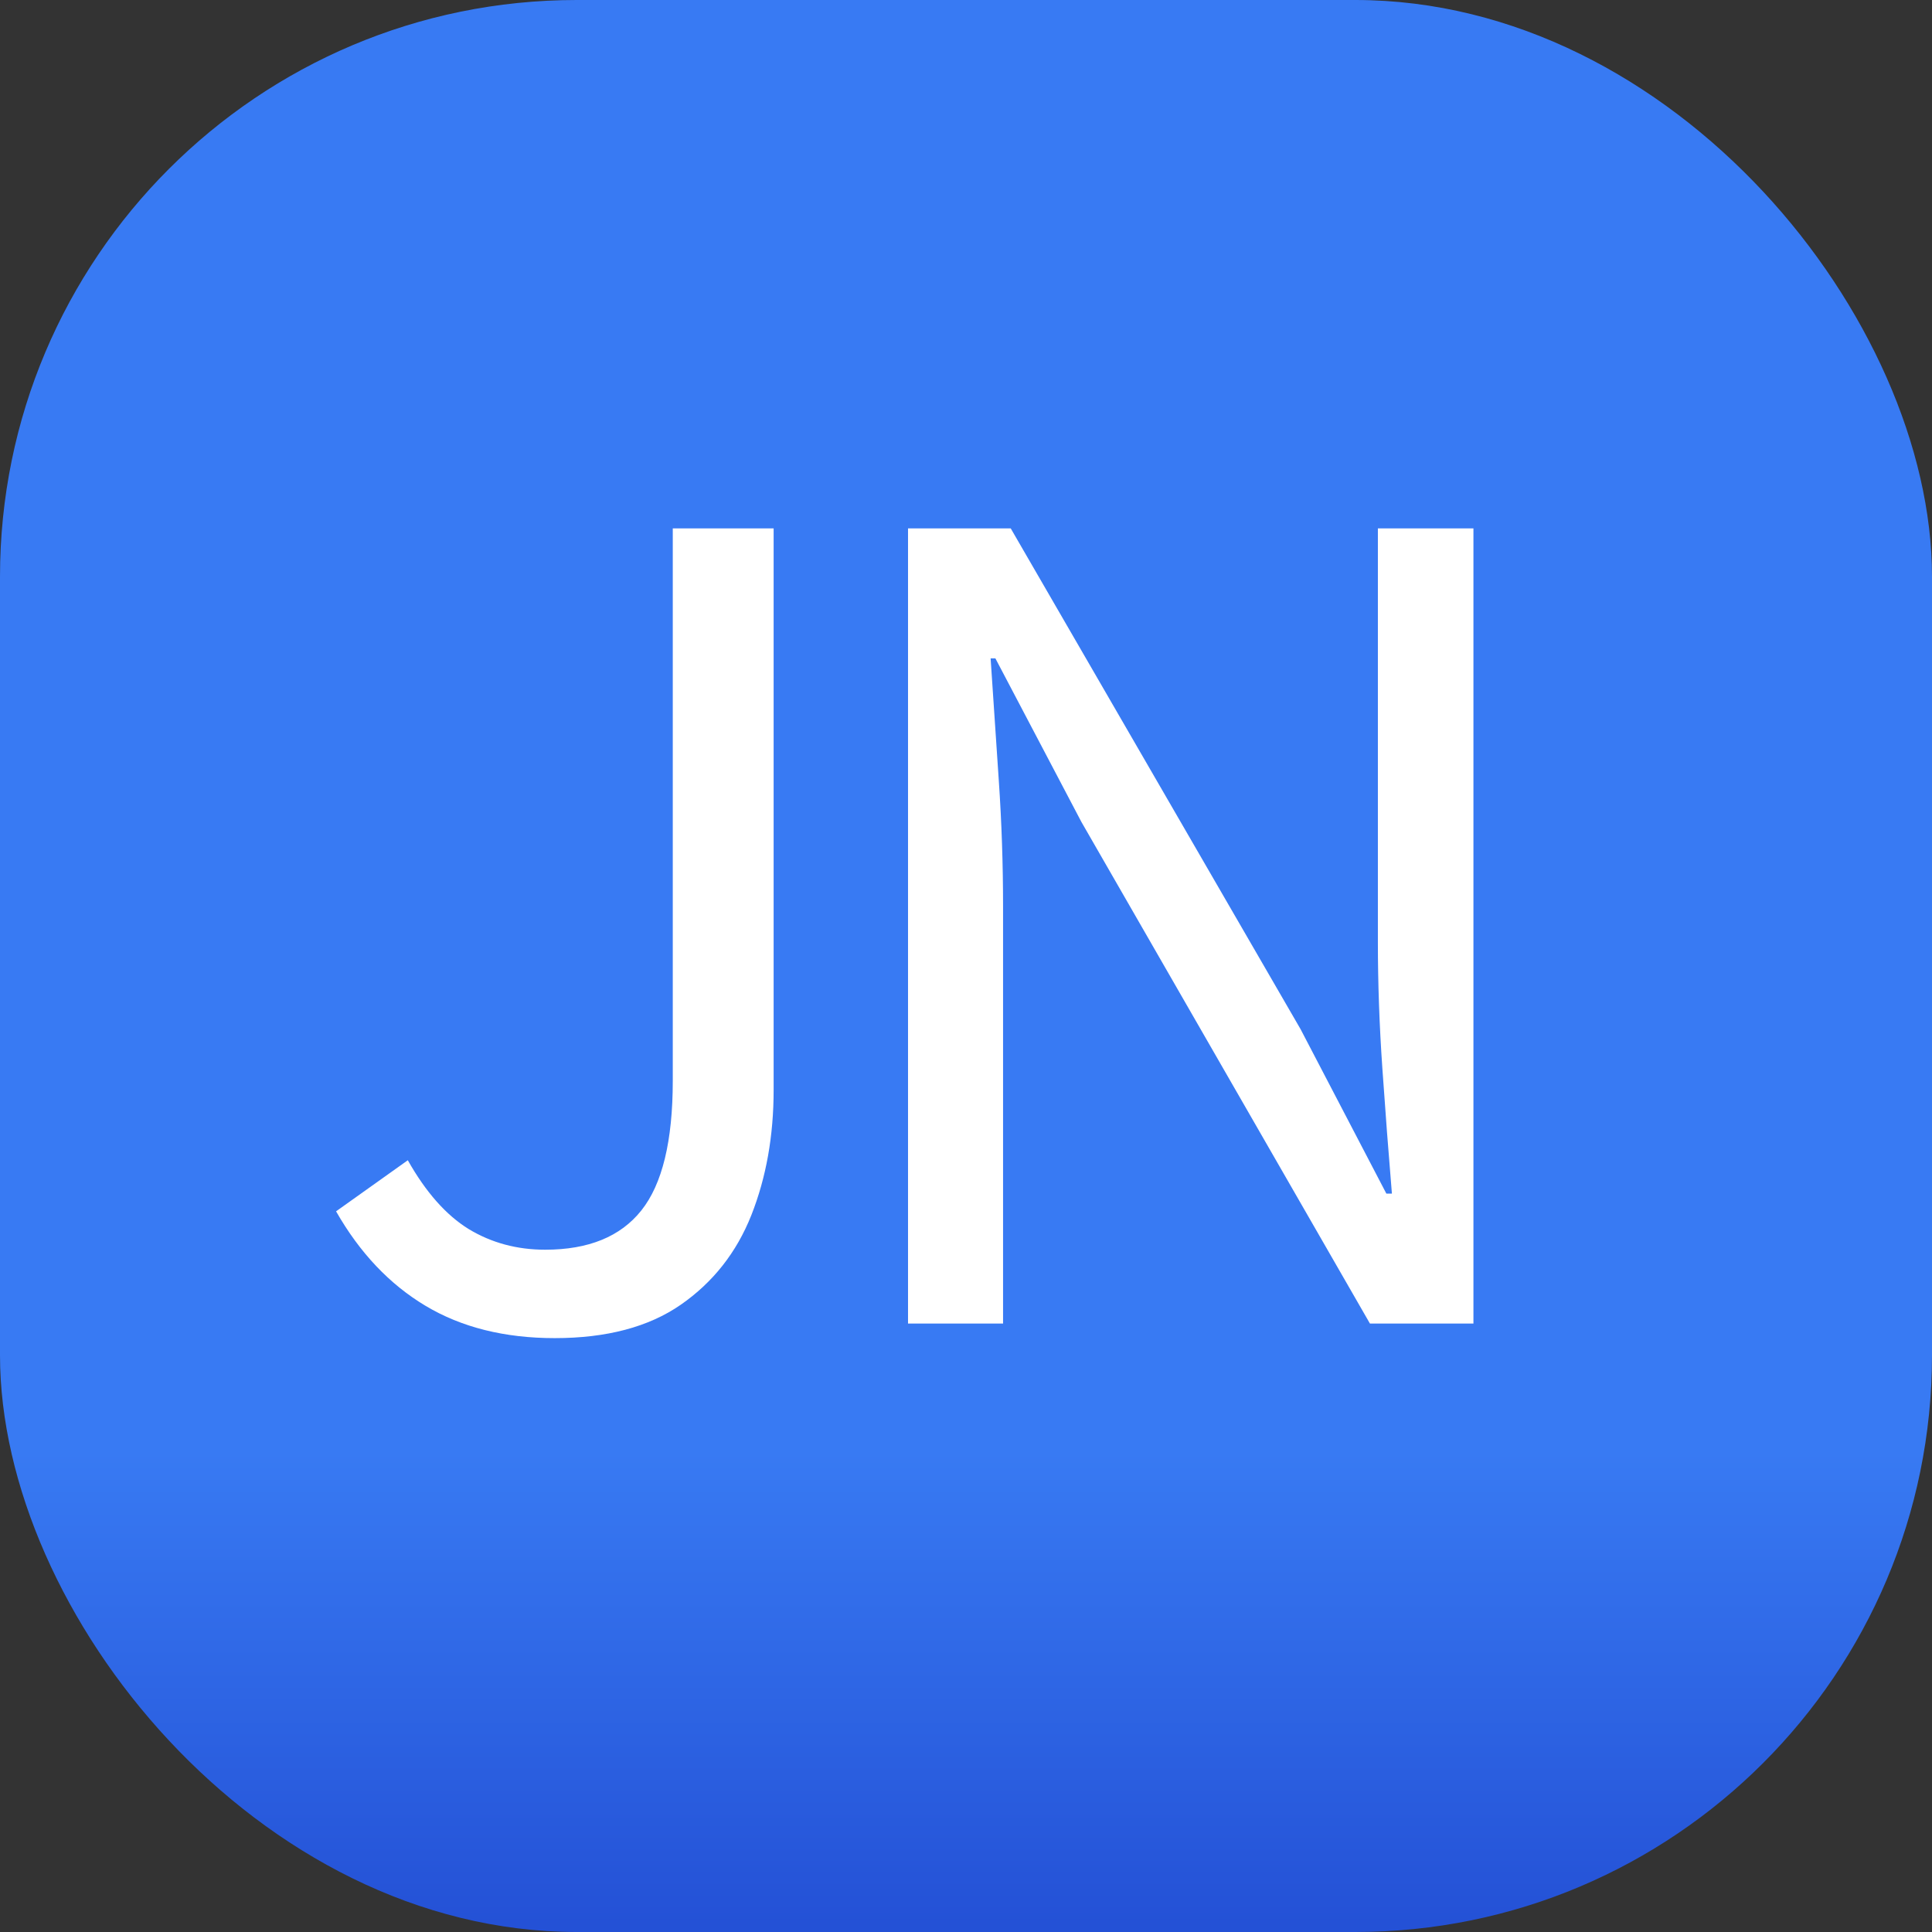 <svg viewBox="0 0 335 335" xmlns="http://www.w3.org/2000/svg" xmlns:xlink="http://www.w3.org/1999/xlink" width="335" height="335" fill="none" customFrame="#000000">
	<rect x="0" y="0" width="335" height="335" fill="#333333" stroke="none"/>
	<defs>
		<linearGradient id="paint_linear_0" x1="167.5" x2="167.5" y1="0" y2="335" gradientUnits="userSpaceOnUse">
			<stop stop-color="rgb(56,122,243)" offset="0.751" stop-opacity="1" />
			<stop stop-color="rgb(36,81,214)" offset="0.996" stop-opacity="1" />
		</linearGradient>
	</defs>
	<g id="组合 2">
		<rect id="矩形 21" width="335" height="335" x="0" y="0" rx="100" fill="url(#paint_linear_0)" />
		<path id="" d="M96.186 232.024C87.496 232.024 80.029 230.158 73.787 226.425C67.545 222.692 62.374 217.23 58.273 210.039L70.712 201.181C73.833 206.719 77.352 210.697 81.269 213.114C85.216 215.501 89.637 216.694 94.533 216.694C102.03 216.694 107.584 214.43 111.194 209.901C114.836 205.342 116.656 197.845 116.656 187.411L116.656 91.621L134.144 91.621L134.144 189.018C134.144 196.943 132.858 204.164 130.288 210.682C127.718 217.169 123.633 222.355 118.033 226.241C112.464 230.097 105.182 232.024 96.186 232.024Z" fill="rgb(255,255,255)" fill-rule="nonzero" />
		<path id="" d="M157.448 229.5L157.448 91.621L175.257 91.621L225.516 178.461L240.387 206.964L241.35 206.964C240.769 200.018 240.218 192.797 239.698 185.3C239.178 177.803 238.918 170.459 238.918 163.269L238.918 91.621L255.487 91.621L255.487 229.5L237.541 229.5L187.512 142.522L172.595 114.157L171.768 114.157C172.227 121.103 172.702 128.187 173.191 135.408C173.681 142.599 173.926 149.851 173.926 157.164L173.926 229.5L157.448 229.5Z" fill="rgb(255,255,255)" fill-rule="nonzero" />
	</g>
</svg>
